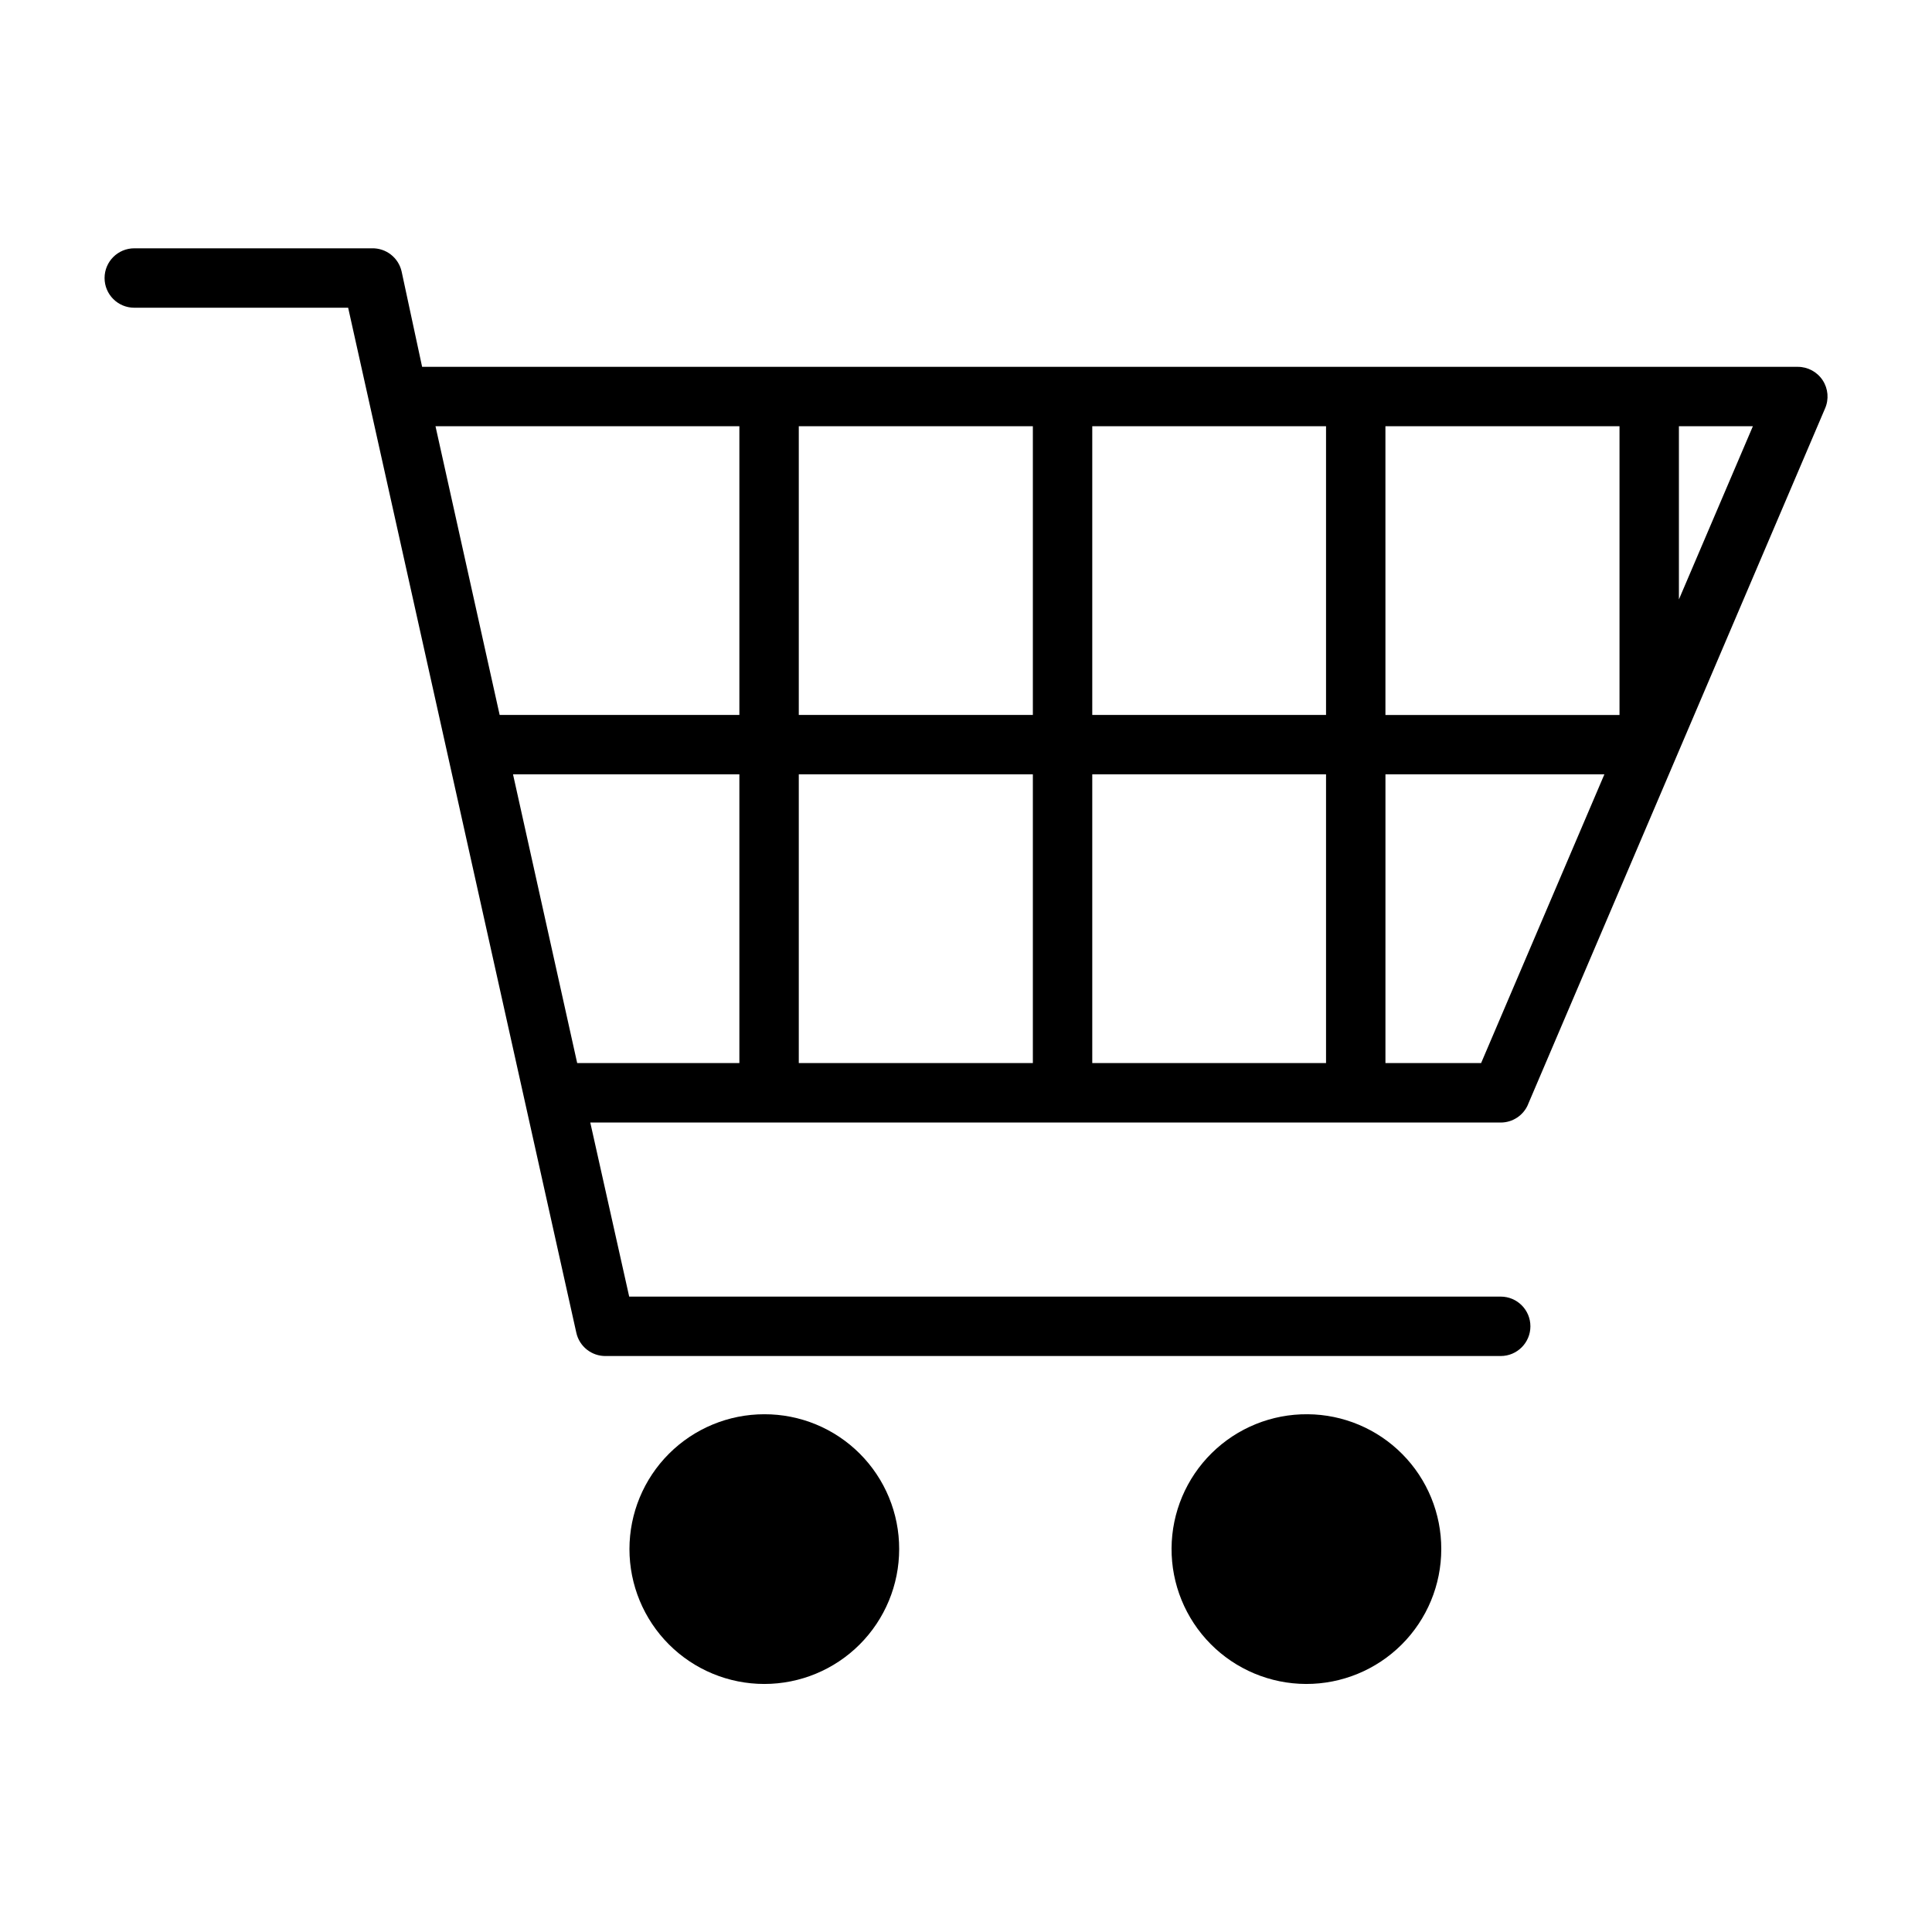 <?xml version="1.0" encoding="UTF-8"?>
<!-- Uploaded to: ICON Repo, www.svgrepo.com, Generator: ICON Repo Mixer Tools -->
<svg fill="#000000" width="800px" height="800px" version="1.1" viewBox="144 144 512 512" xmlns="http://www.w3.org/2000/svg">
 <g>
  <path d="m548.94 436.68 78.719-184.44c1.066-2.441 0.824-5.25-0.637-7.473-1.461-2.223-3.945-3.559-6.606-3.551h-364.55l-5.434-25.27c-0.824-3.66-4.121-6.231-7.871-6.141h-62.977c-4.348 0-7.871 3.527-7.871 7.875s3.523 7.871 7.871 7.871h56.68l60.457 271.59c0.793 3.691 4.094 6.301 7.871 6.219h237.11c4.348 0 7.871-3.527 7.871-7.875s-3.523-7.871-7.871-7.871h-230.96l-10.312-46.129h241.28c3.16-0.004 6.012-1.895 7.242-4.801zm39.988-179.72h19.602l-19.602 45.895zm-77.777 0h62.035v76.516h-62.031zm-171.21 168.77h-42.98l-17.004-76.516h59.984zm0-92.262-63.527 0.004-17.004-76.516h80.531zm77.777 92.262h-62.031v-76.516h62.031zm0-92.262-62.031 0.004v-76.516h62.031zm77.695 92.262h-61.953v-76.516h61.953zm0-92.262-61.953 0.004v-76.516h61.953zm15.742 92.262 0.004-76.516h58.016l-32.668 76.516z"/>
  <path d="m346.55 518.79c-9.477 0-18.566 3.762-25.27 10.465s-10.469 15.793-10.469 25.273c0 9.477 3.766 18.566 10.469 25.27s15.793 10.469 25.27 10.469c9.48 0 18.57-3.766 25.273-10.469 6.699-6.703 10.465-15.793 10.465-25.27 0.023-9.484-3.738-18.59-10.441-25.297-6.707-6.707-15.812-10.465-25.297-10.441z"/>
  <path d="m490.53 518.79c-9.496-0.086-18.637 3.613-25.398 10.281-6.766 6.664-10.598 15.746-10.656 25.246-0.055 9.496 3.672 18.621 10.355 25.367 6.688 6.746 15.781 10.551 25.277 10.582 9.496 0.027 18.613-3.727 25.34-10.43 6.727-6.707 10.504-15.812 10.504-25.309 0.023-9.43-3.691-18.488-10.332-25.184-6.637-6.699-15.66-10.492-25.09-10.555z"/>
 </g>
</svg>